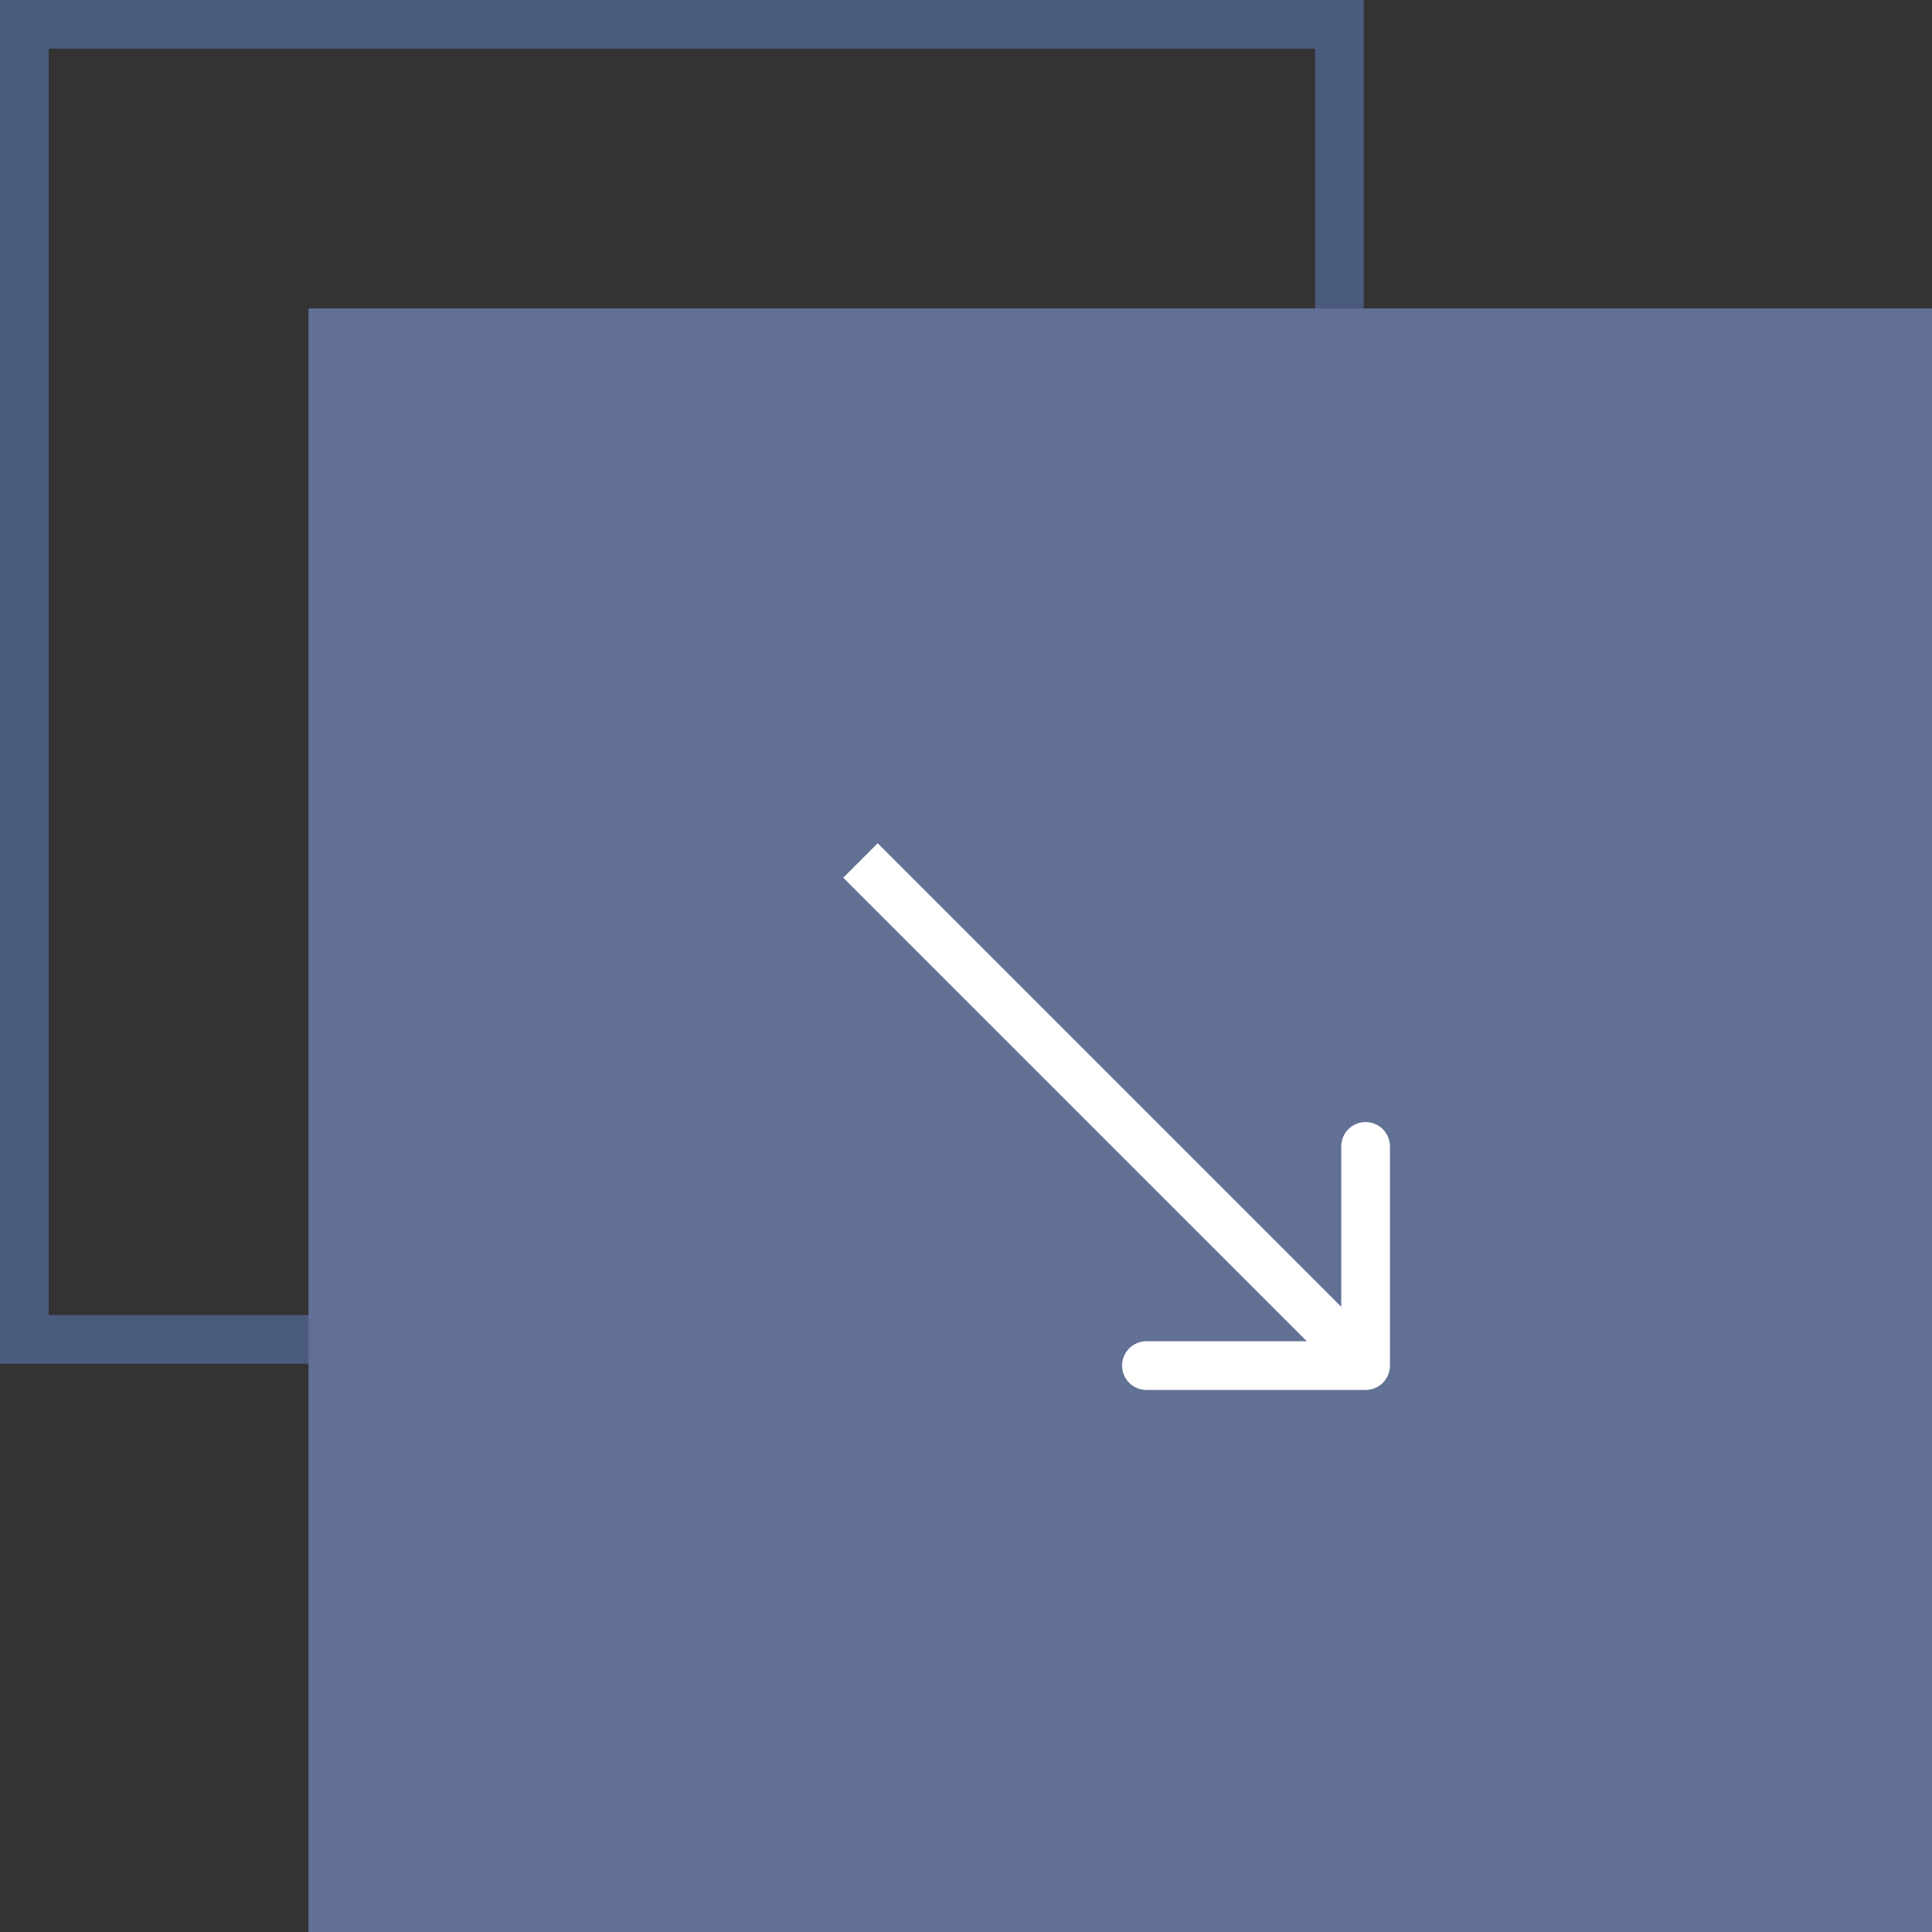 <svg width="119" height="119" viewBox="0 0 119 119" fill="none" xmlns="http://www.w3.org/2000/svg">
<rect x="0" y="0" width="119" height="119" fill="#333333" stroke="none"/>
<rect x="1.5" y="1.5" width="81" height="81" stroke="#4A5B7E" stroke-width="3"/>
<rect x="19" y="19" width="100" height="100" fill="#627096"/>
<path d="M84.113 85.613C84.941 85.613 85.613 84.941 85.613 84.113V70.613C85.613 69.784 84.941 69.113 84.113 69.113C83.284 69.113 82.613 69.784 82.613 70.613V82.613H70.613C69.784 82.613 69.113 83.284 69.113 84.113C69.113 84.941 69.784 85.613 70.613 85.613H84.113ZM53 53L51.939 54.061L83.052 85.173L84.113 84.113L85.173 83.052L54.061 51.939L53 53Z" fill="white"/>
</svg>
